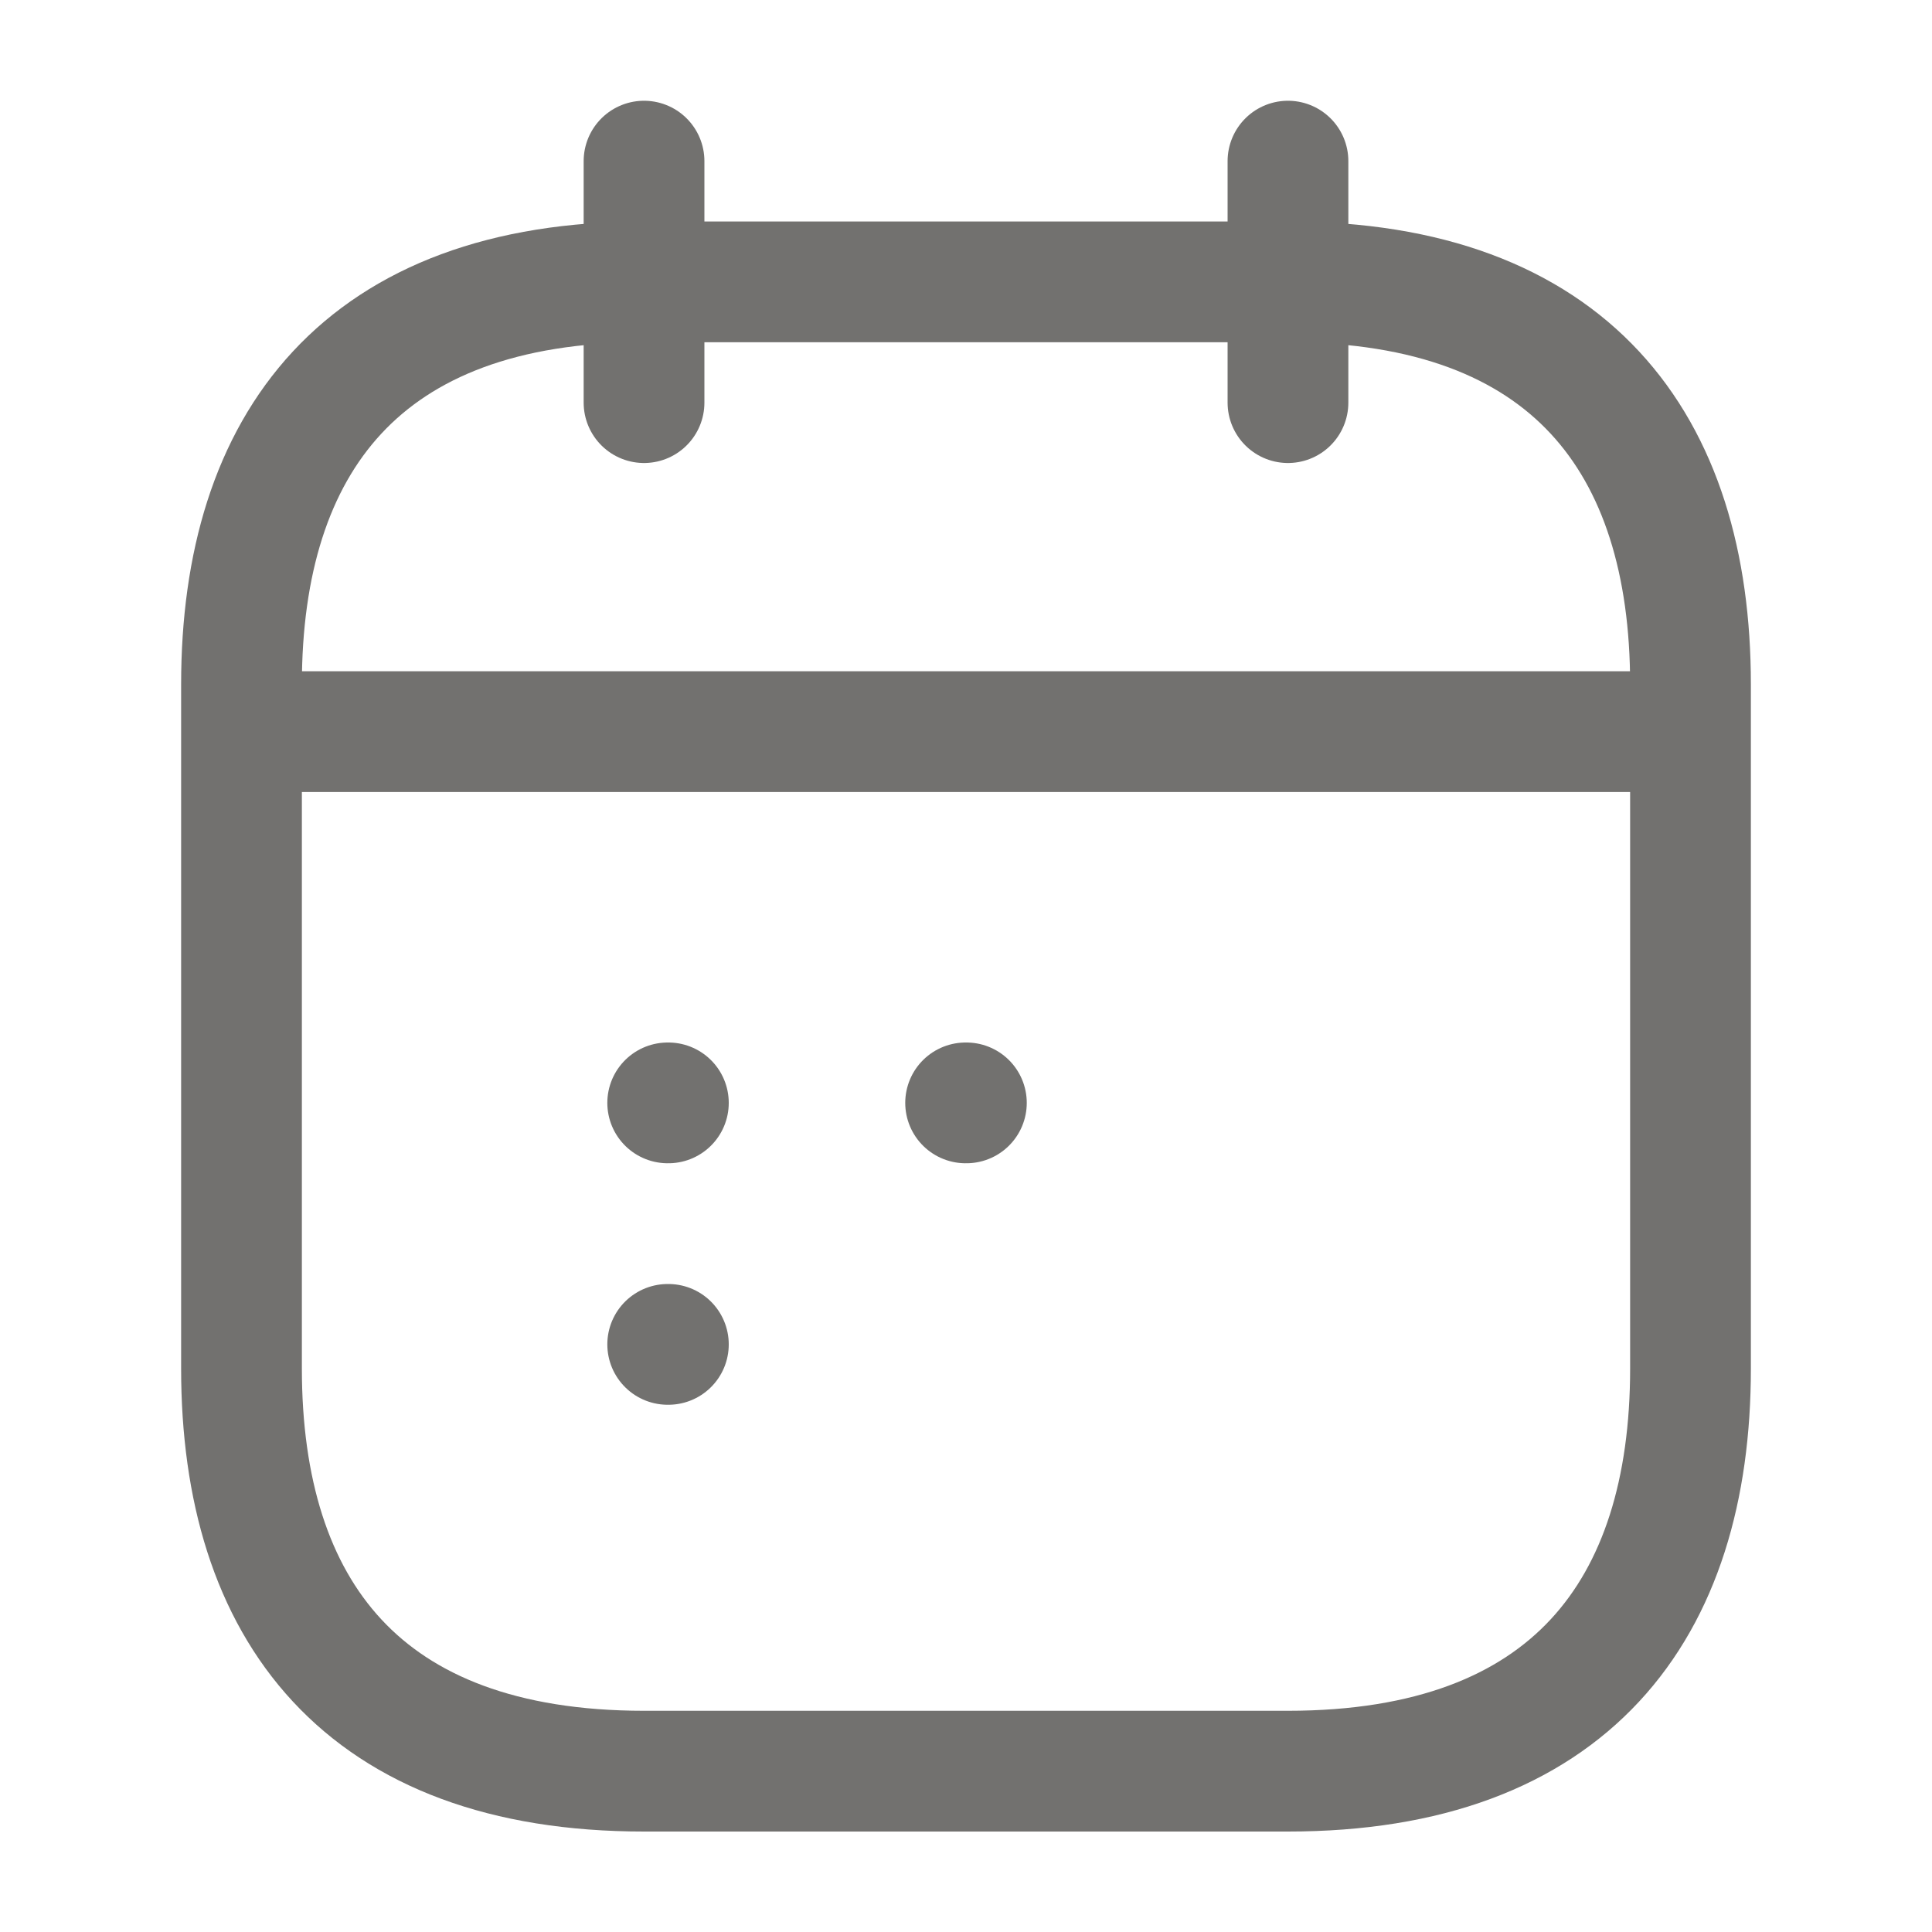 <svg width="20" height="20" viewBox="0 0 20 20" fill="none" xmlns="http://www.w3.org/2000/svg">
<path d="M6.667 1.668V4.168" stroke="#72716F" stroke-width="1.25" stroke-miterlimit="10" stroke-linecap="round" stroke-linejoin="round"/>
<path d="M13.333 1.668V4.168" stroke="#72716F" stroke-width="1.25" stroke-miterlimit="10" stroke-linecap="round" stroke-linejoin="round"/>
<path d="M2.917 7.574H17.083" stroke="#72716F" stroke-width="1.25" stroke-miterlimit="10" stroke-linecap="round" stroke-linejoin="round"/>
<path d="M17.5 7.085V14.168C17.5 16.668 16.25 18.335 13.333 18.335H6.667C3.75 18.335 2.5 16.668 2.5 14.168V7.085C2.5 4.585 3.75 2.918 6.667 2.918H13.333C16.25 2.918 17.5 4.585 17.5 7.085Z" stroke="#72716F" stroke-width="1.25" stroke-miterlimit="10" stroke-linecap="round" stroke-linejoin="round"/>
<path d="M9.996 11.417H10.004" stroke="#72716F" stroke-width="1.25" stroke-linecap="round" stroke-linejoin="round"/>
<path d="M6.912 11.417H6.919" stroke="#72716F" stroke-width="1.25" stroke-linecap="round" stroke-linejoin="round"/>
<path d="M6.912 13.917H6.919" stroke="#72716F" stroke-width="1.25" stroke-linecap="round" stroke-linejoin="round"/>
</svg>

